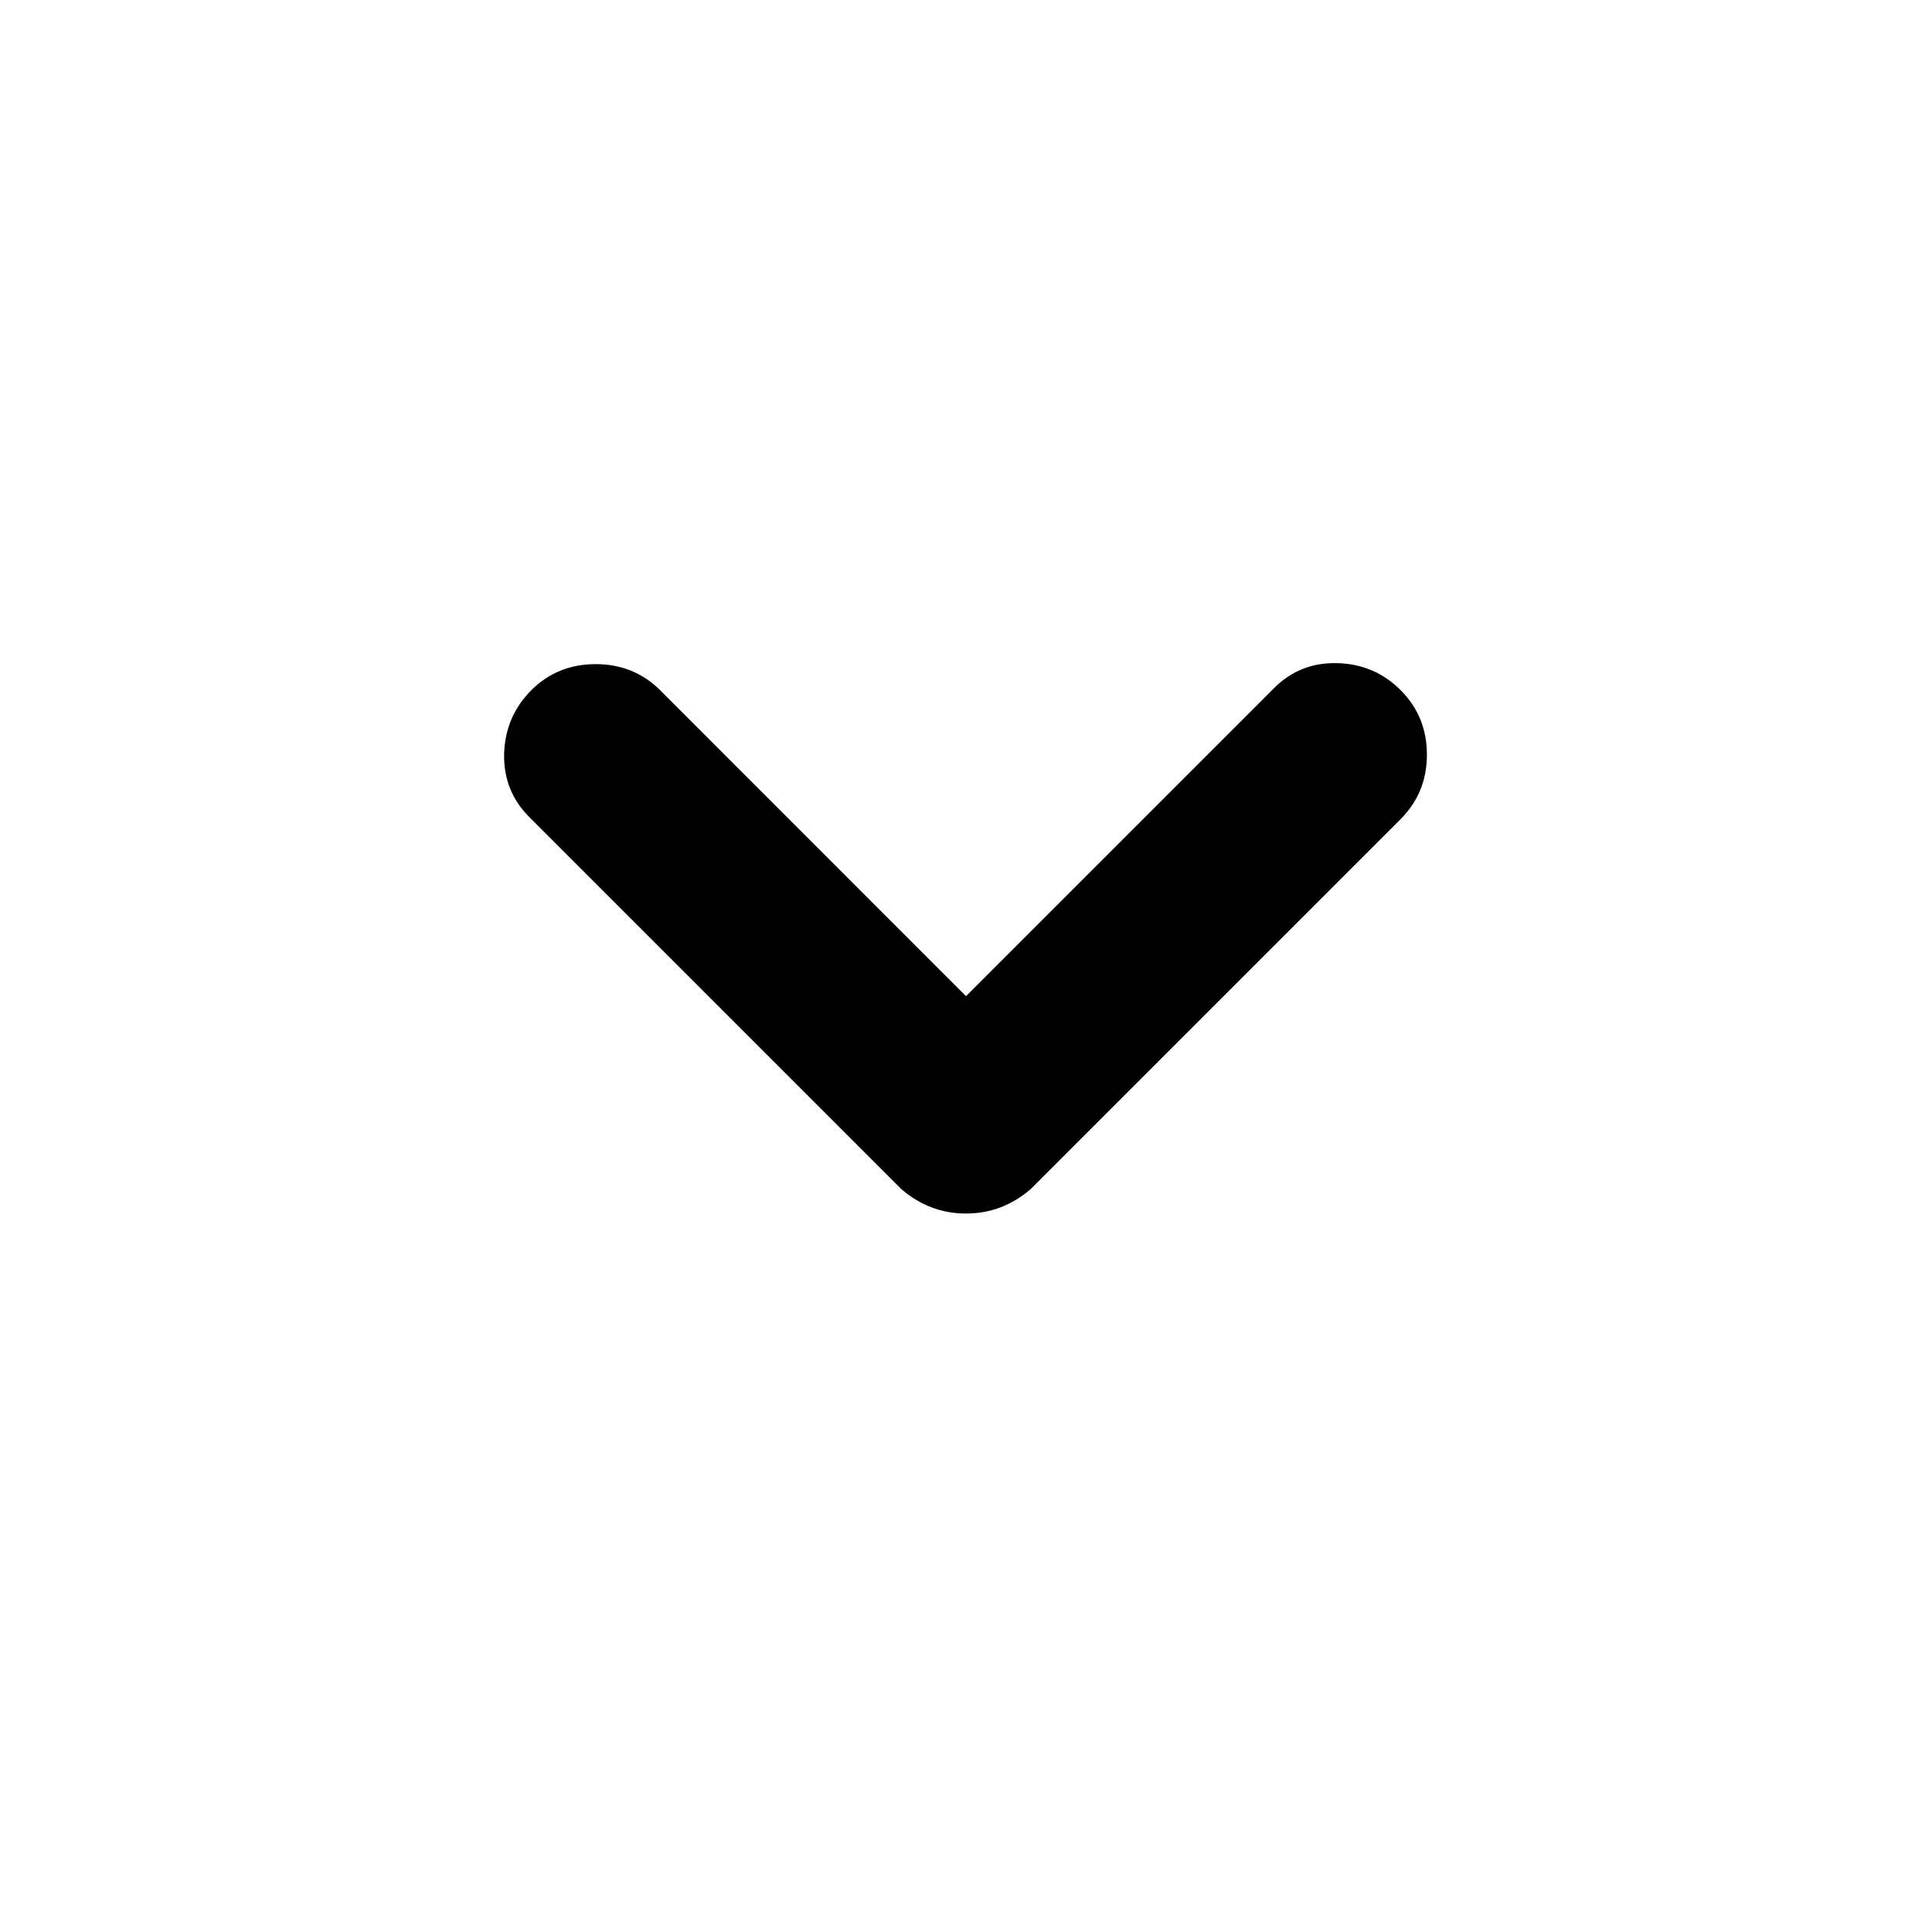 <svg viewBox="0 0 16 16" fill="none" xmlns="http://www.w3.org/2000/svg">
<mask id="mask0_1428_150" style="mask-type:alpha" maskUnits="userSpaceOnUse" x="0" y="0" width="16" height="16">
<rect width="16" height="16" fill="currentColor"/>
</mask>
<g mask="url(#mask0_1428_150)">
<path d="M8 10.05C7.9 10.05 7.806 10.033 7.717 10C7.628 9.966 7.544 9.916 7.467 9.85L4.383 6.766C4.239 6.622 4.17 6.447 4.175 6.241C4.181 6.036 4.256 5.861 4.4 5.716C4.544 5.572 4.722 5.5 4.933 5.5C5.144 5.5 5.322 5.572 5.467 5.716L8 8.25L10.55 5.7C10.694 5.555 10.87 5.486 11.075 5.492C11.281 5.497 11.456 5.572 11.6 5.716C11.744 5.861 11.817 6.038 11.817 6.25C11.817 6.461 11.744 6.638 11.6 6.783L8.533 9.85C8.456 9.916 8.372 9.966 8.283 10C8.194 10.033 8.1 10.05 8 10.05Z" fill="currentColor"/>
</g>
</svg>
